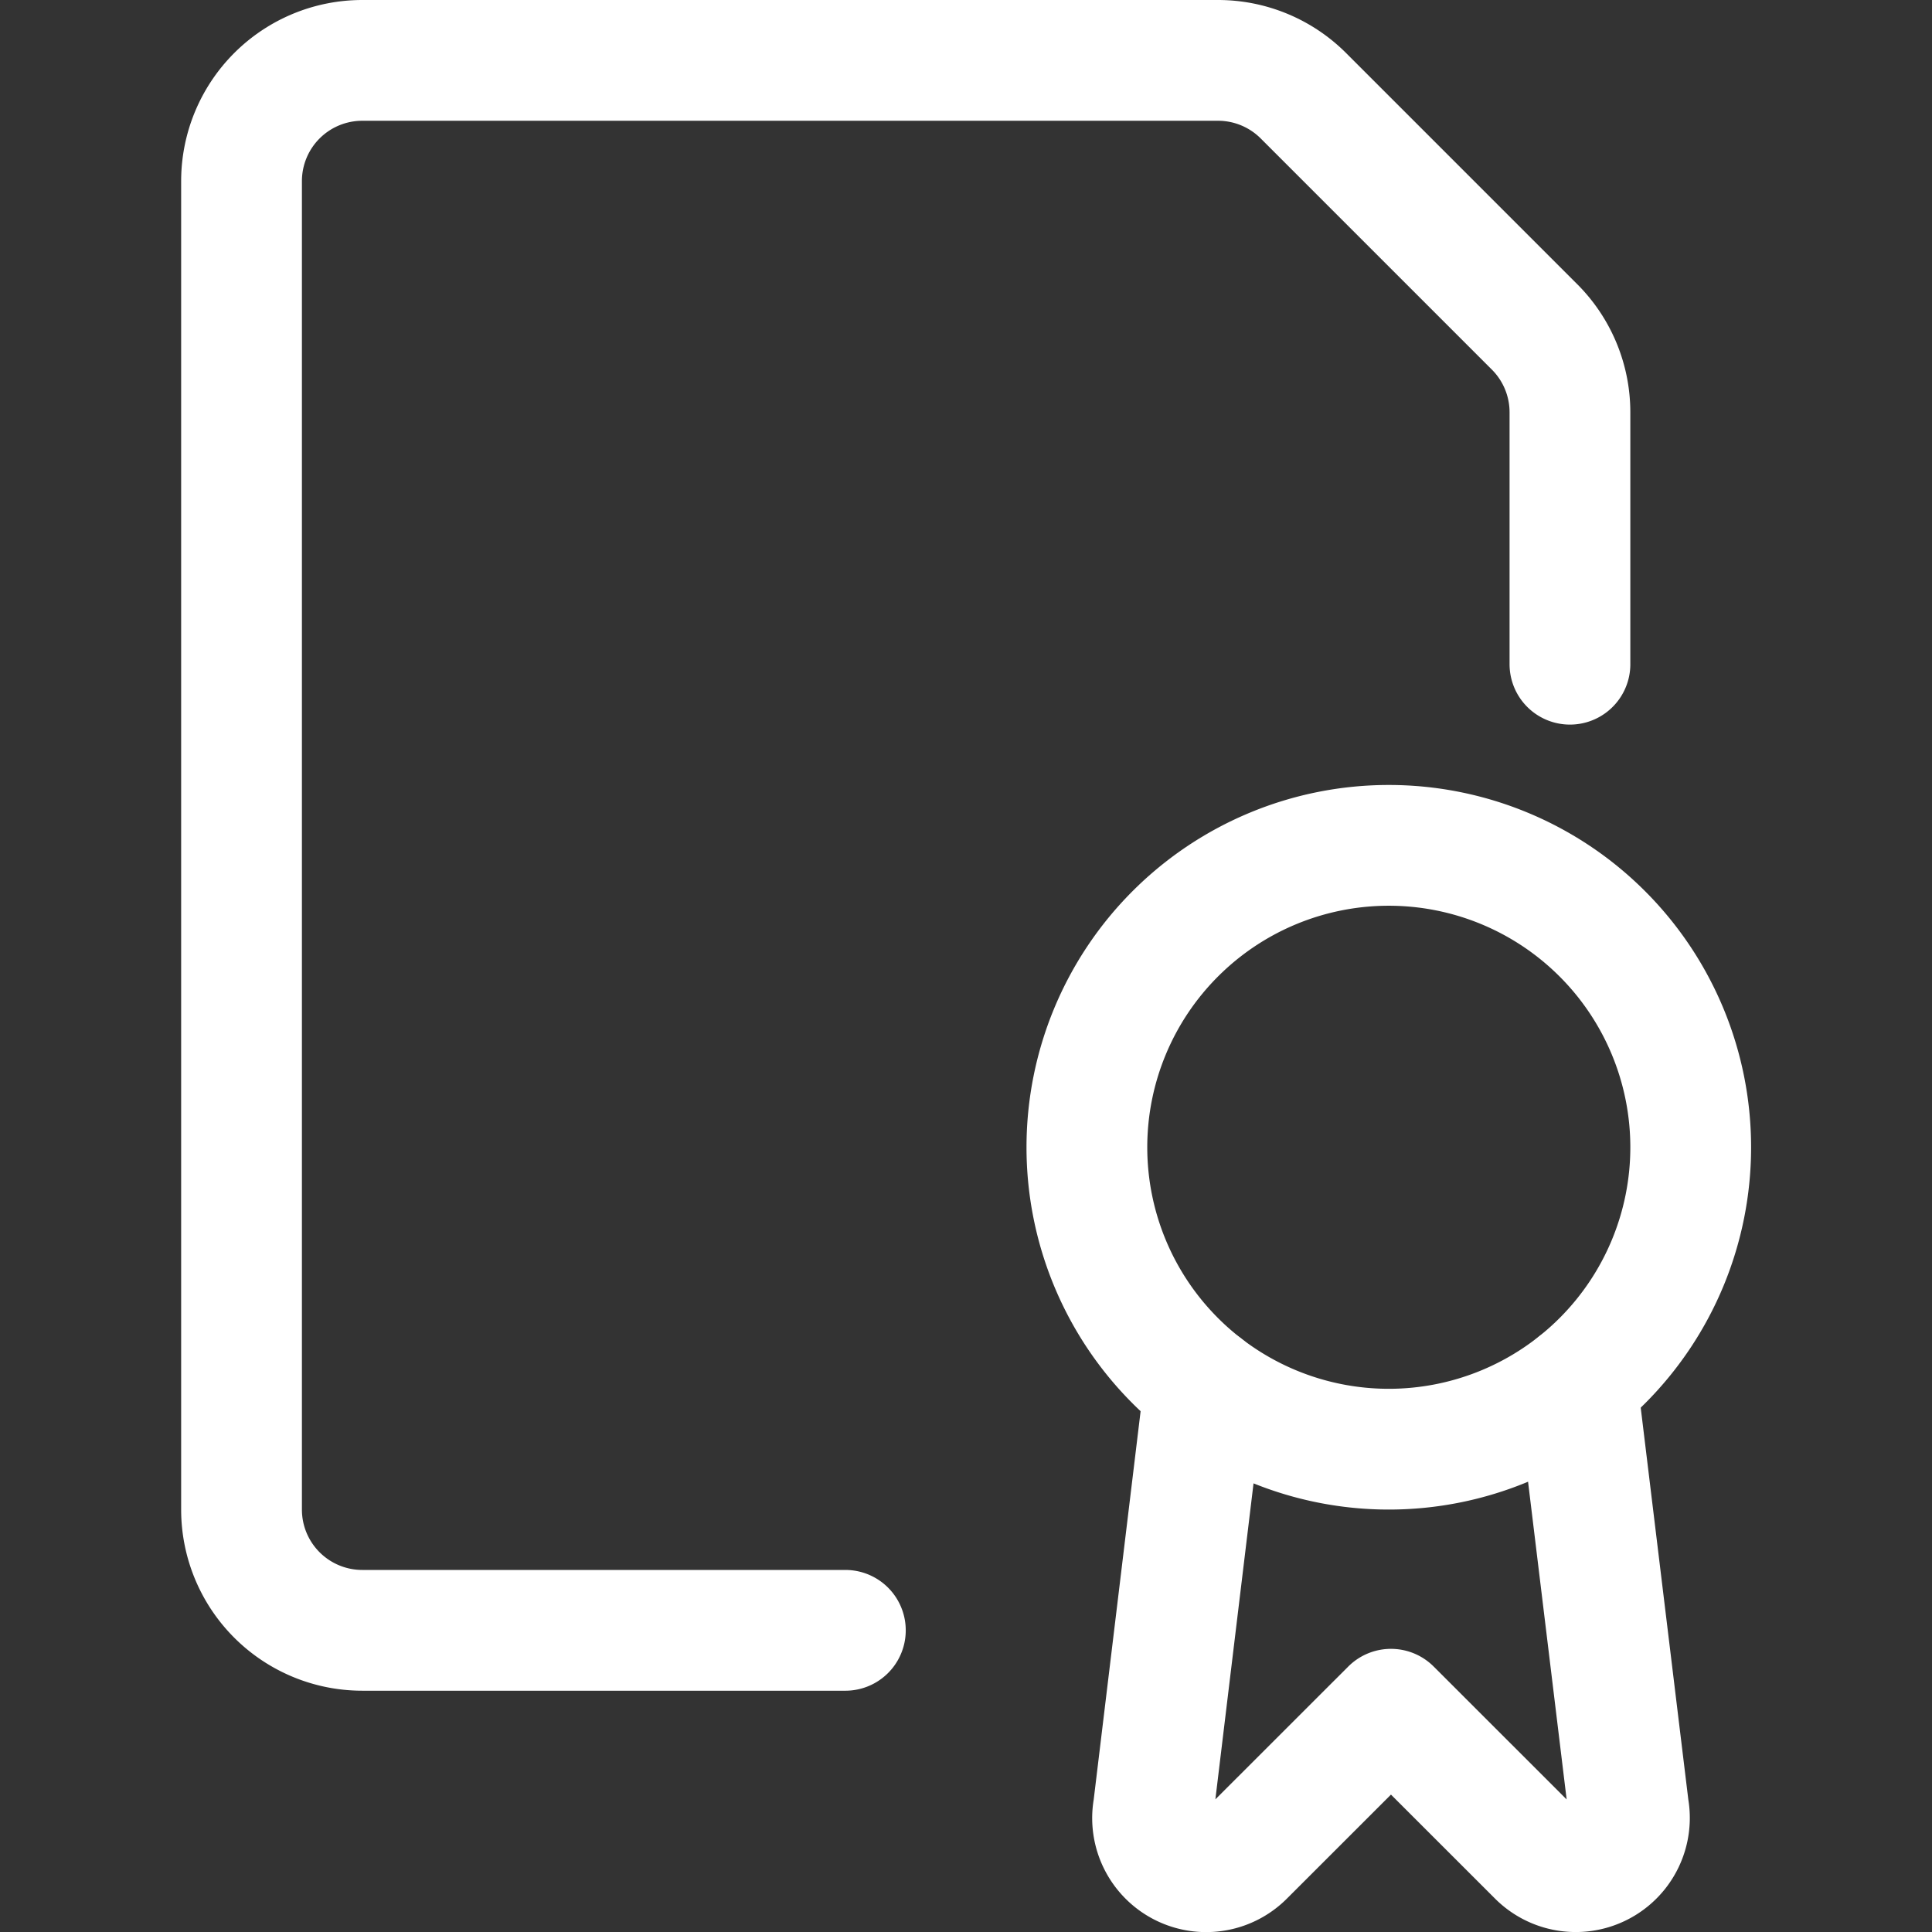<svg xmlns="http://www.w3.org/2000/svg" xmlns:xlink="http://www.w3.org/1999/xlink" xmlns:svgjs="http://svgjs.com/svgjs" viewBox="0 0 64 64" width="64" height="64"><rect x="0" y="0" width="64" height="64" fill="#333333" stroke="none"/><g transform="matrix(2.667,0,0,2.667,0,0)"><path d="M14.96,17.22l-.633,5.241a.666.666,0,0,0,1.127.591l1.823-1.822L19.1,23.052a.667.667,0,0,0,1.128-.591l-.641-5.277" fill="none" stroke="#ffffff" stroke-linecap="round" stroke-linejoin="round" stroke-width="1.5"></path><path d="M13.500 14.250 A3.750 3.750 0 1 0 21.000 14.250 A3.750 3.750 0 1 0 13.500 14.250 Z" fill="none" stroke="#ffffff" stroke-linecap="round" stroke-linejoin="round" stroke-width="1.5"></path><path d="M10.5,20.25h-6A1.5,1.5,0,0,1,3,18.75V2.25A1.5,1.5,0,0,1,4.5.75H15.129a1.5,1.5,0,0,1,1.06.439l2.872,2.872a1.5,1.5,0,0,1,.439,1.06V8.25" fill="none" stroke="#ffffff" stroke-linecap="round" stroke-linejoin="round" stroke-width="1.5"></path></g></svg>